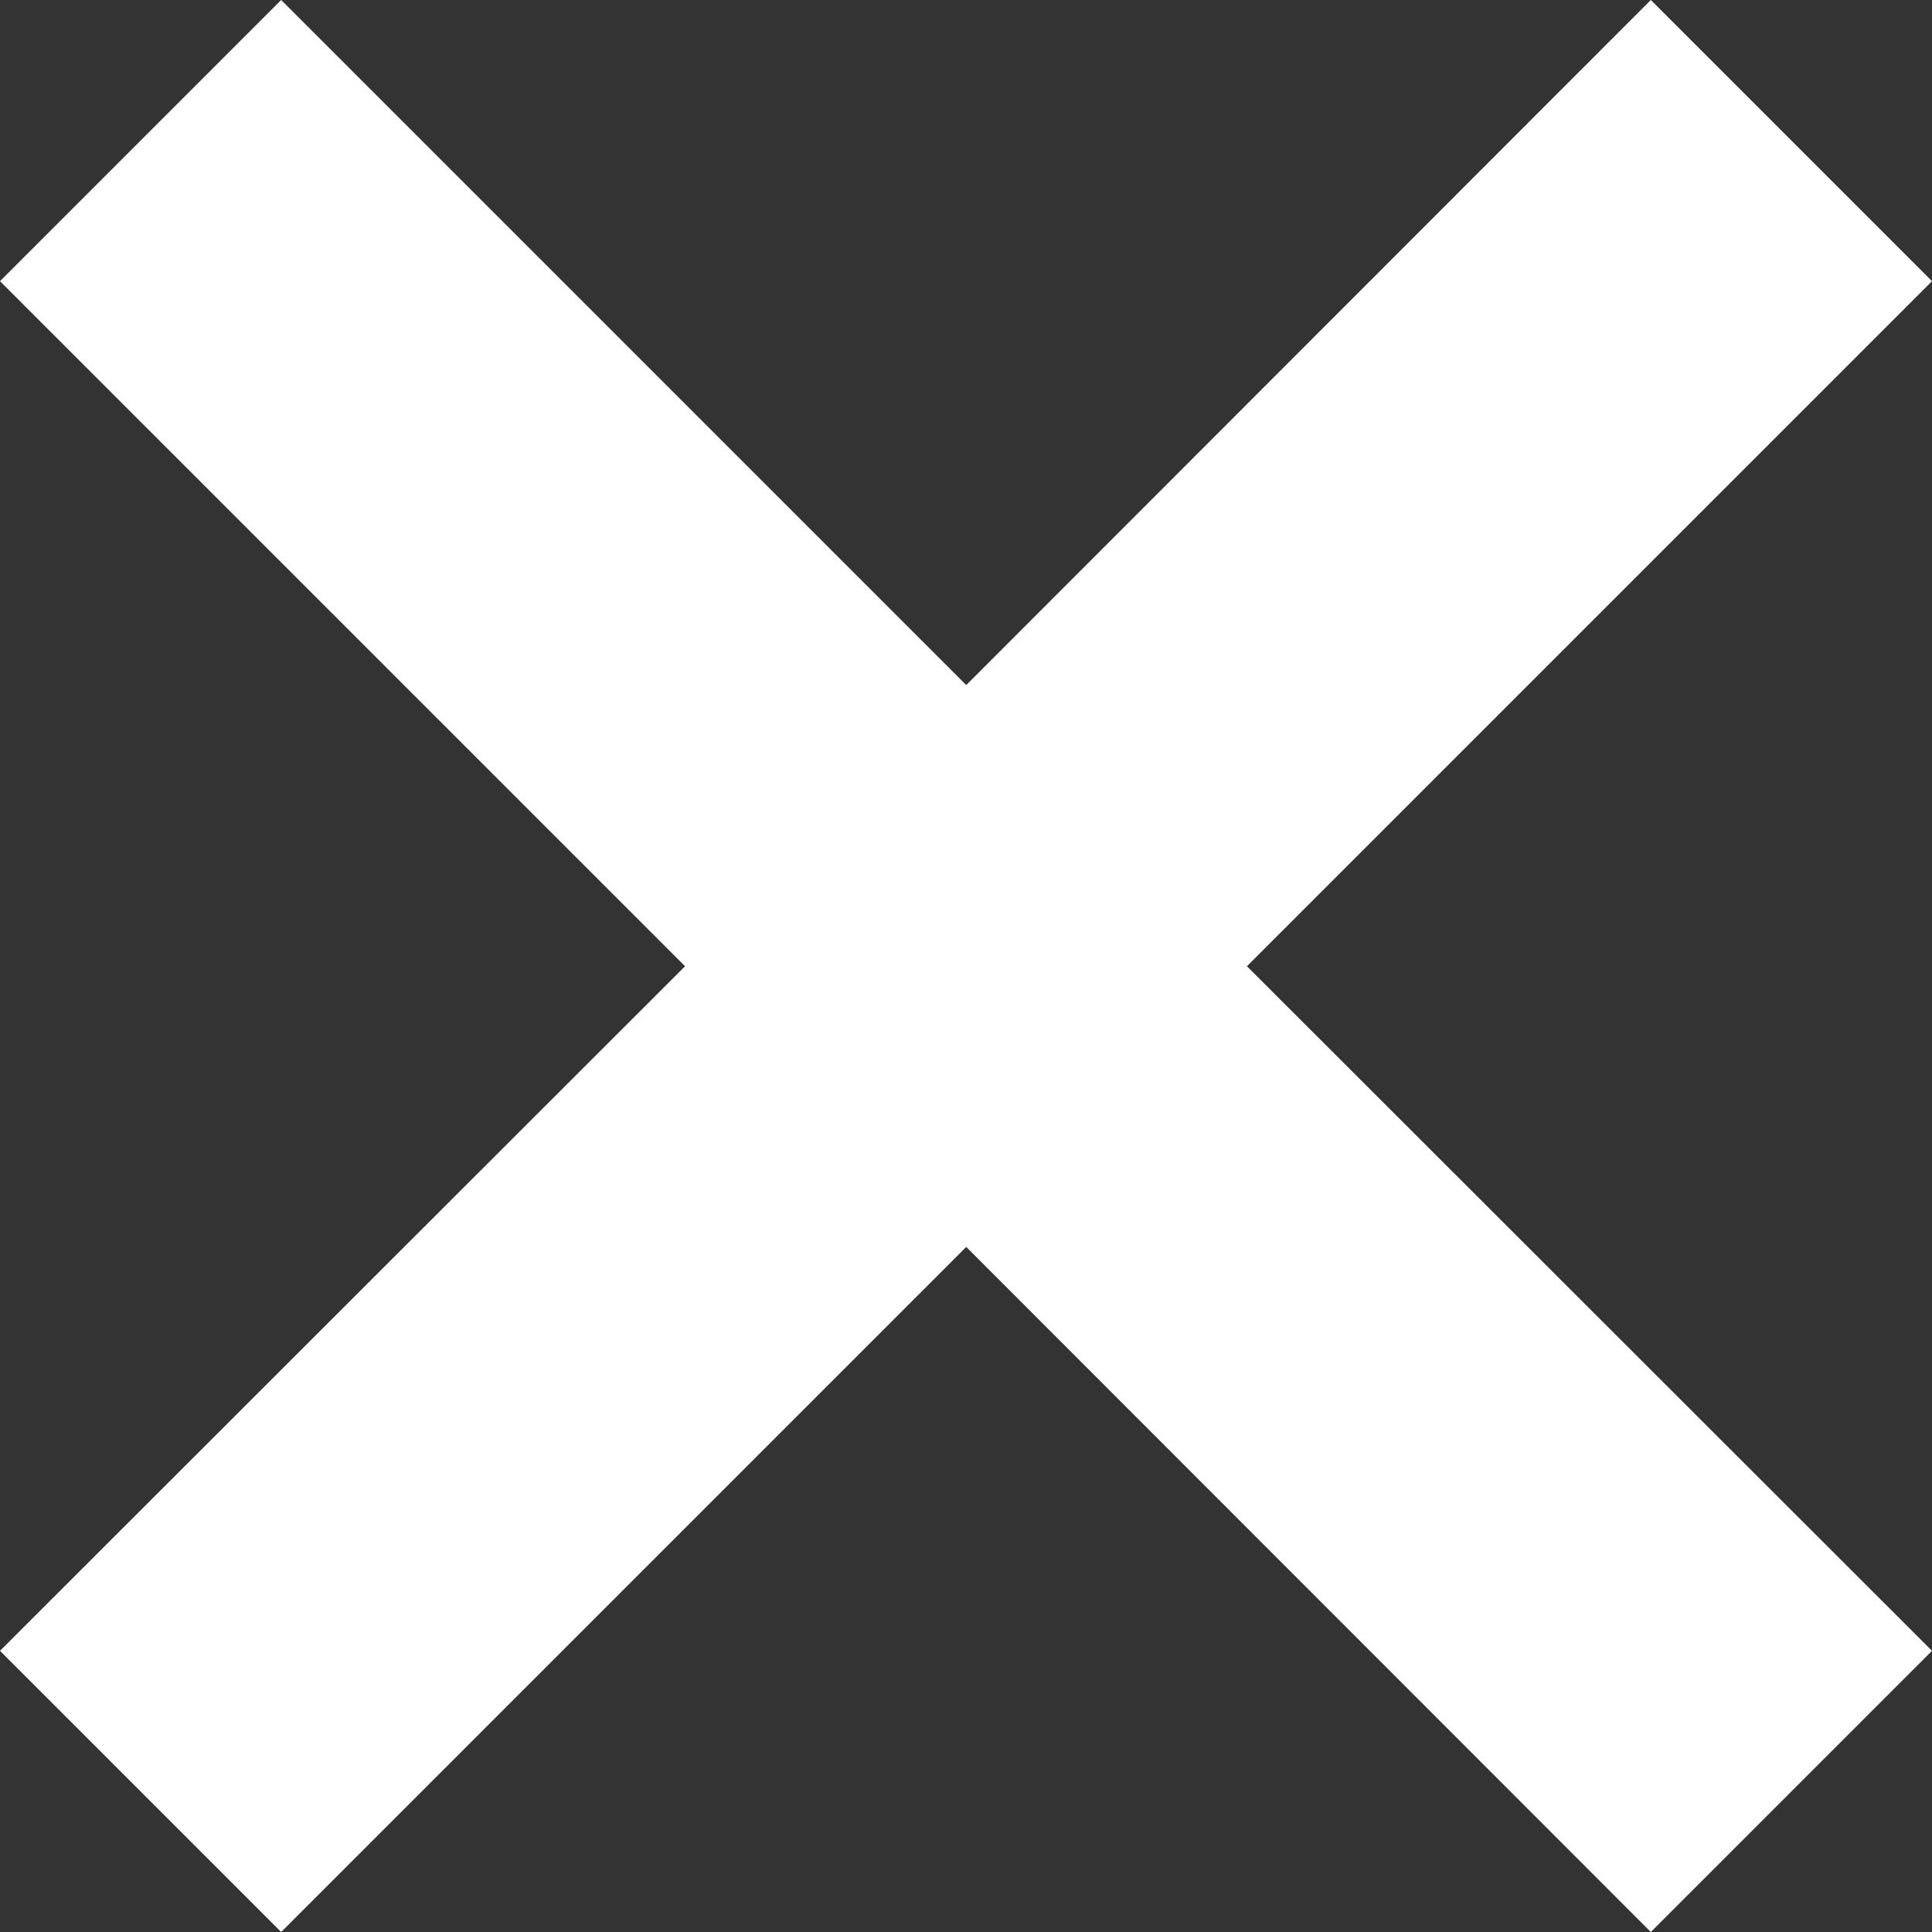 <svg id="Layer_1" data-name="Layer 1" xmlns="http://www.w3.org/2000/svg" viewBox="0 0 38.89 38.89"><rect x="0" y="0" width="38.89" height="38.89" fill="#333333" stroke="none"/><defs><style>.cls-1{fill:#fff;}</style></defs><title>Untitled-1</title><polygon class="cls-1" points="38.89 5.66 33.23 0 19.45 13.79 5.66 0 0 5.66 13.79 19.45 0 33.23 5.66 38.89 19.45 25.1 33.23 38.89 38.89 33.23 25.1 19.45 38.89 5.66"/></svg>